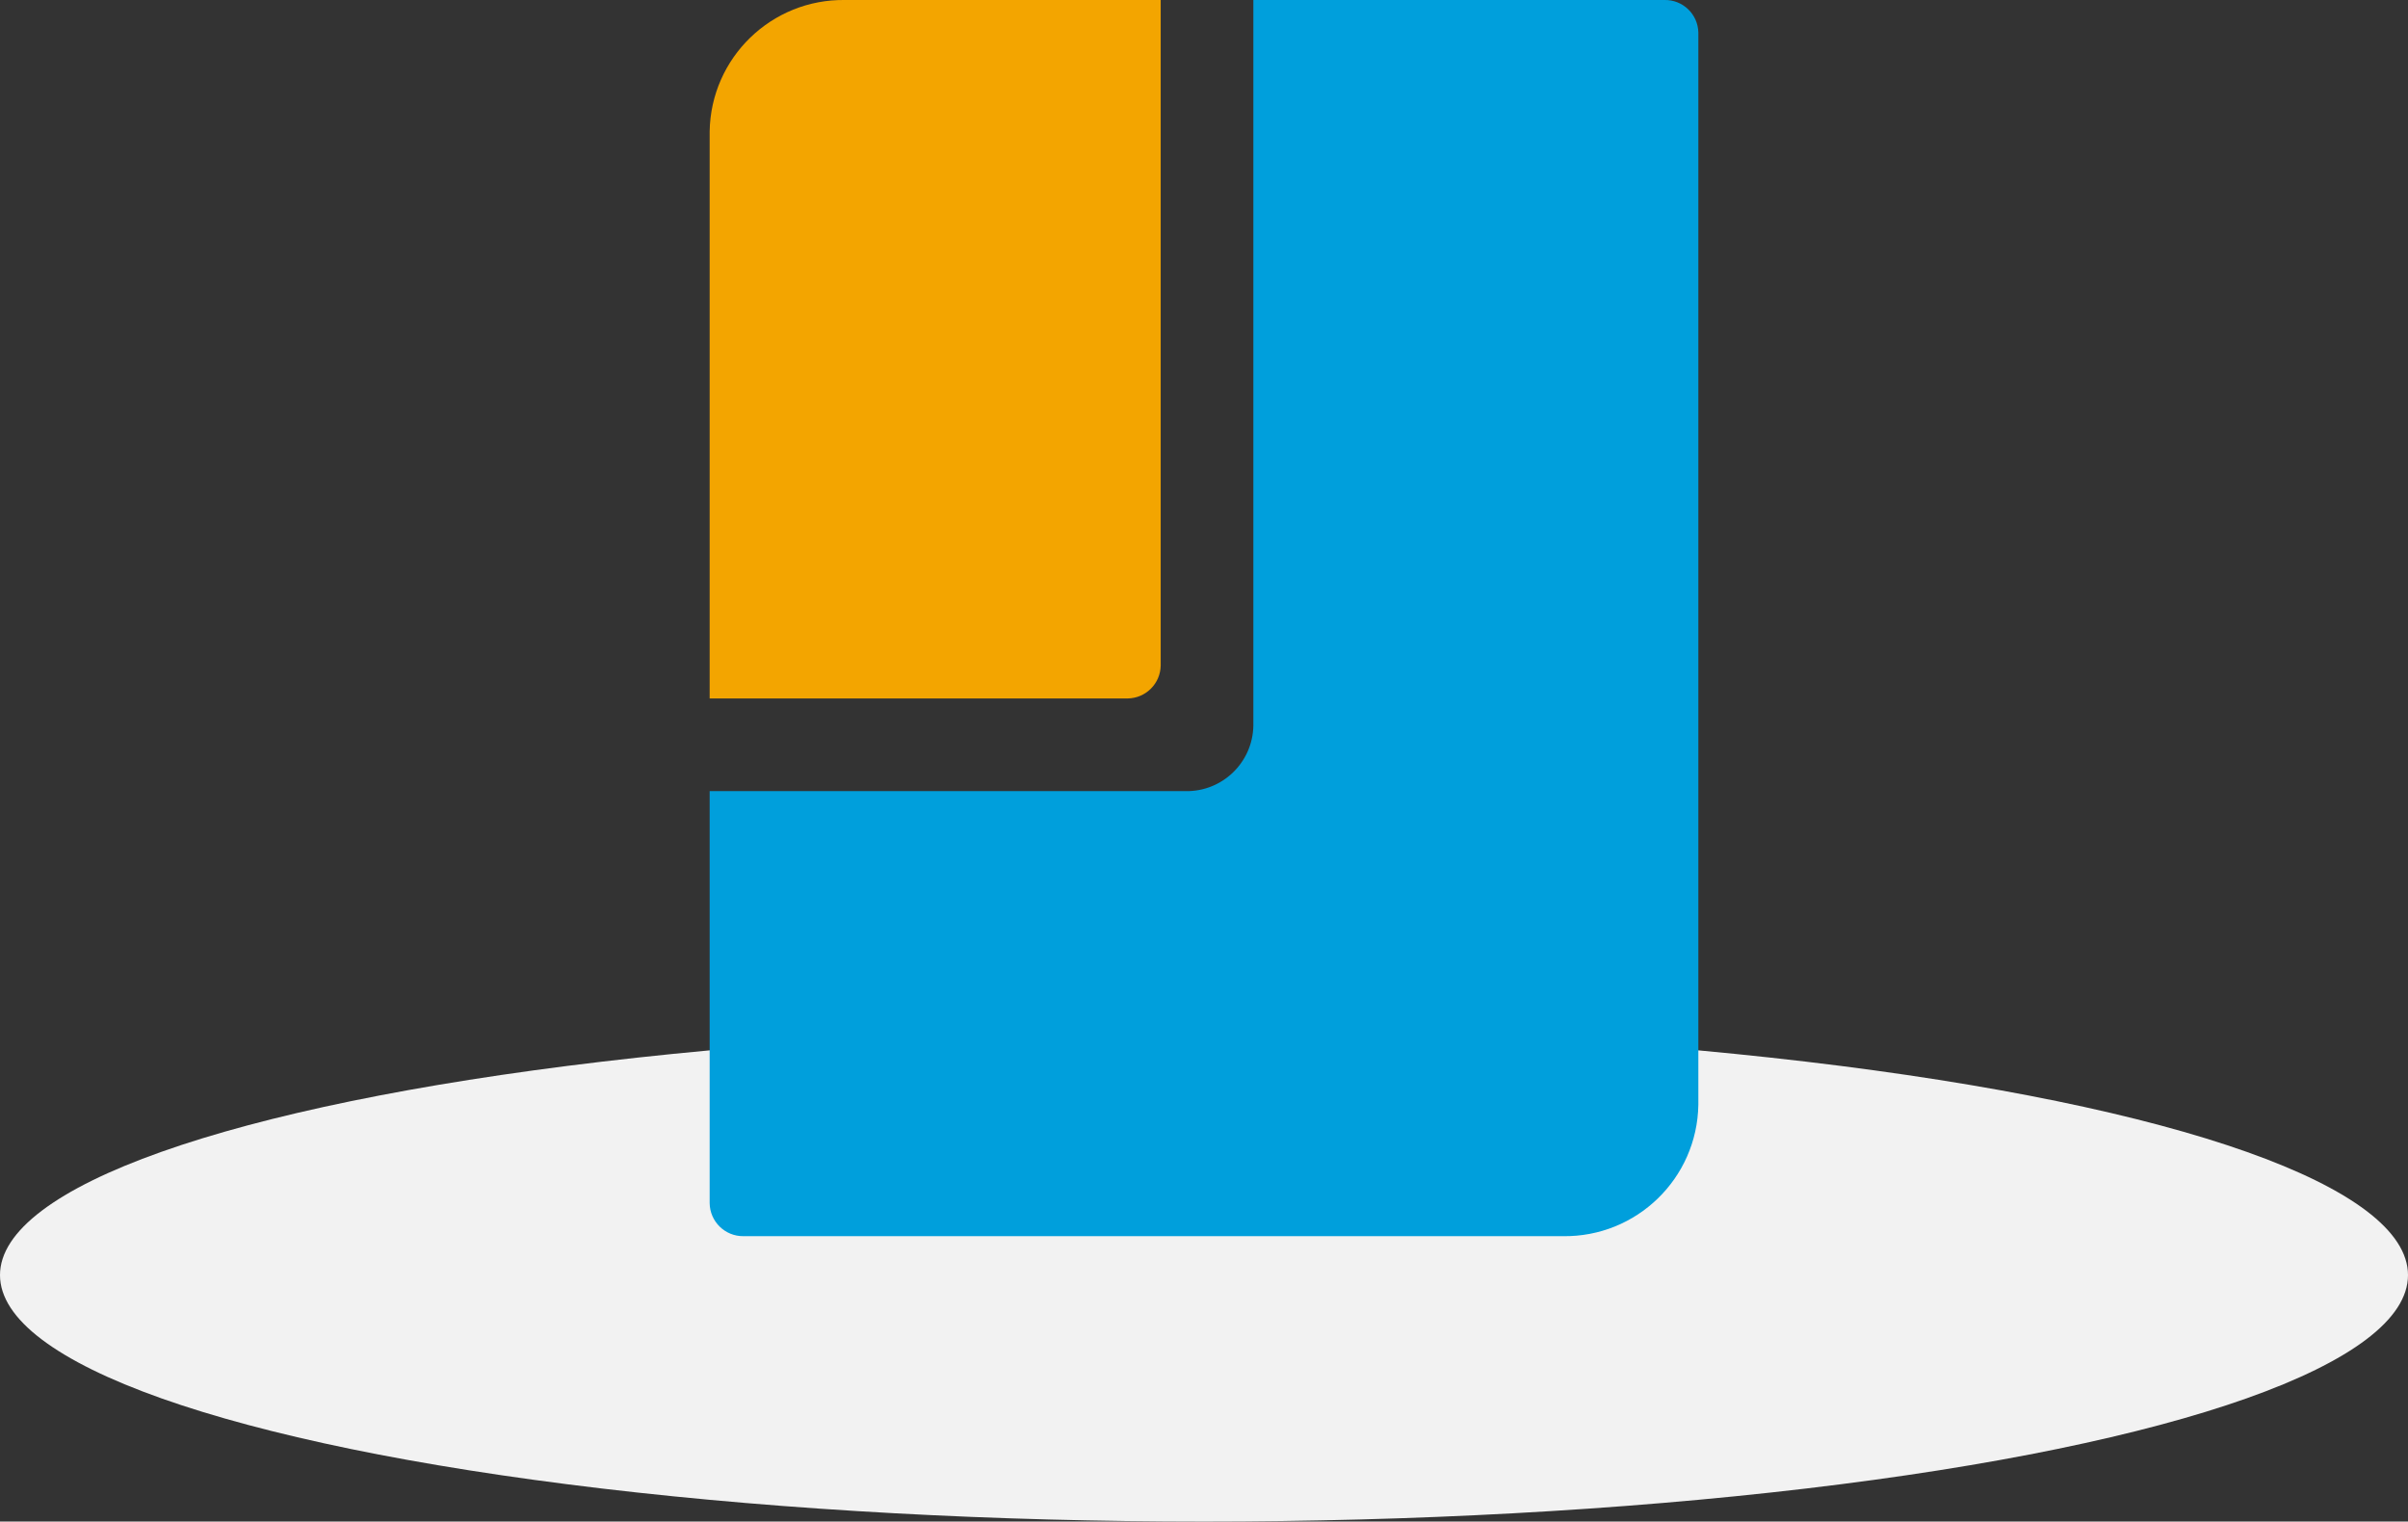 <?xml version="1.0" encoding="UTF-8"?><svg id="_レイヤー_2" xmlns="http://www.w3.org/2000/svg" viewBox="0 0 116.886 73.85"><rect x="0" y="0" width="116.886" height="73.85" fill="#333333" stroke="none"/><defs><style>.cls-1{fill:#009fdc;}.cls-2{fill:#f3a500;}.cls-3{fill:#f2f2f2;}</style></defs><g id="_レイヤー_9"><ellipse class="cls-3" cx="58.443" cy="61.888" rx="58.443" ry="11.962"/><path class="cls-1" d="m60.839,0h19.954c.89-.019,1.627.688,1.646,1.578,0,.004,0,.008,0,.012v52.028c-.056,3.58-3.003,6.436-6.582,6.381h-.002s-39.762,0-39.762,0c-.896.013-1.633-.704-1.646-1.601,0,0,0,0,0,0v-19.999h23.1c1.787.031,3.26-1.392,3.292-3.178,0-.004,0-.008,0-.012V0Z"/><path class="cls-2" d="m34.447,6.382C34.503,2.802,37.45-.055,41.029,0c0,0,.001,0,.002,0h15.31v32.299c-.012.879-.722,1.589-1.601,1.601h-20.293V6.382Z"/></g></svg>